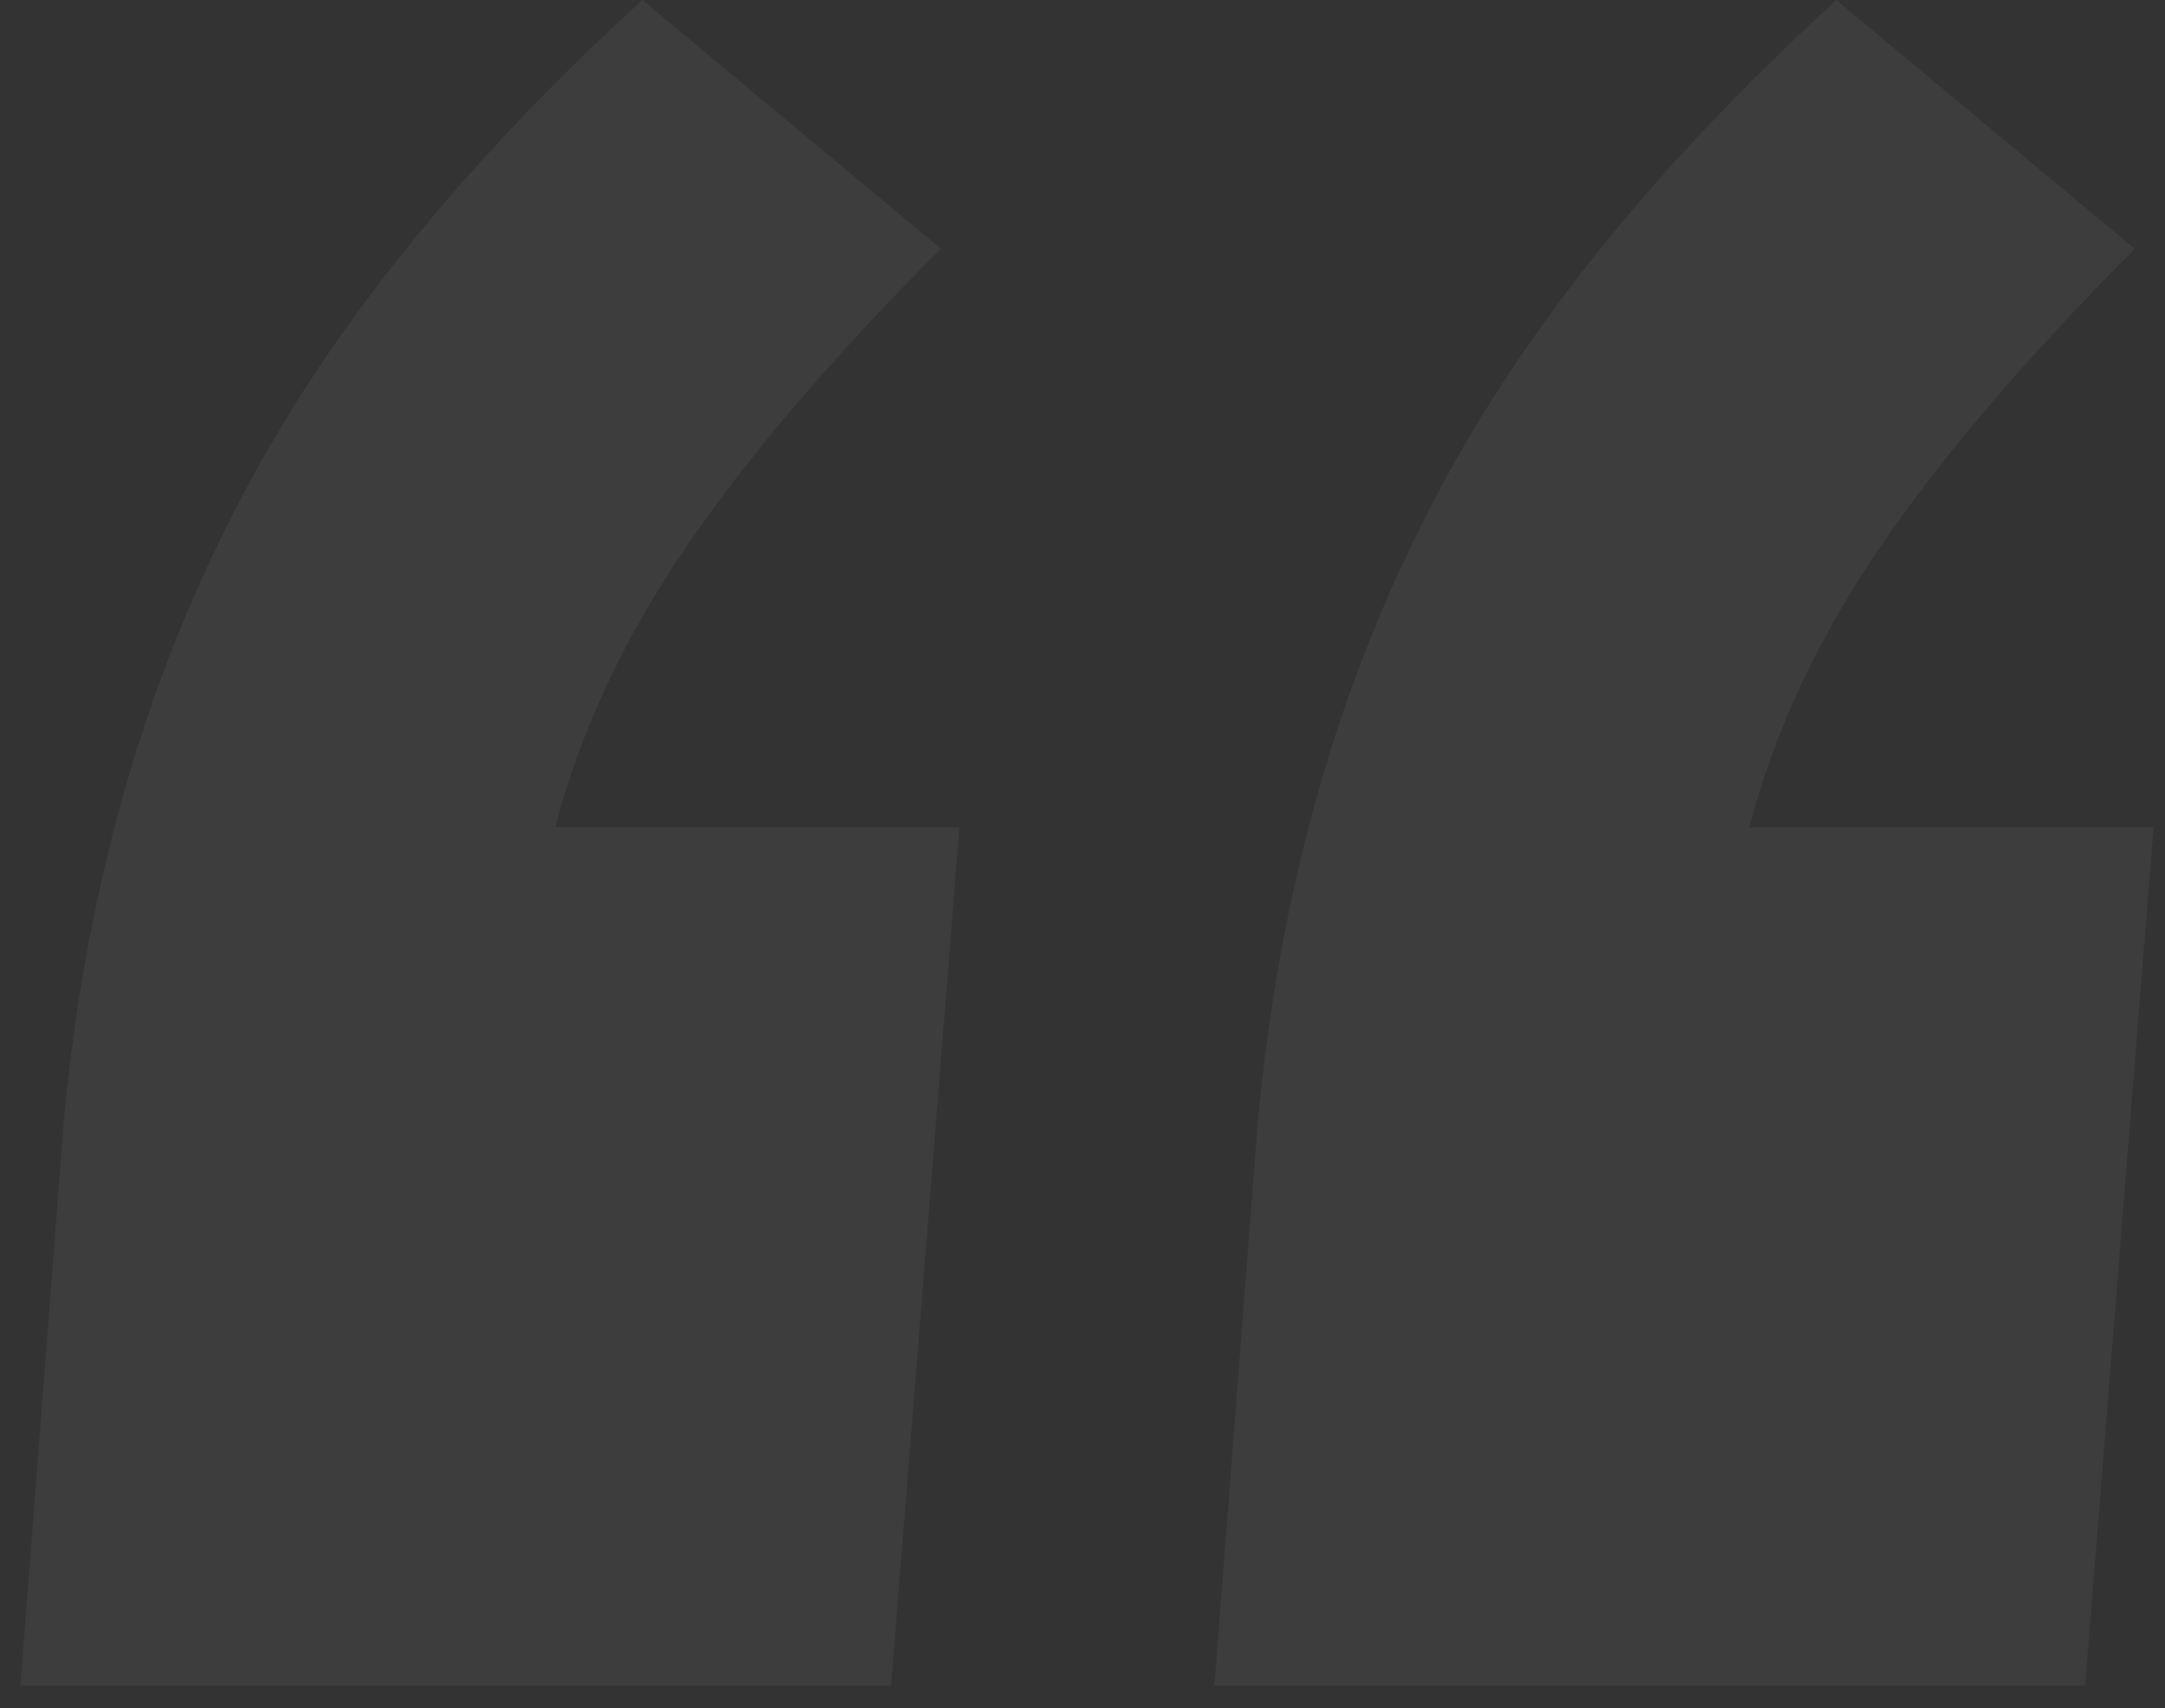 <svg width="90" height="71" viewBox="0 0 90 71" fill="none" xmlns="http://www.w3.org/2000/svg">
<rect x="0" y="0" width="90" height="71" fill="#333333" stroke="none"/>
<path d="M39.886 34.385L37.042 70.063H0.848L2.657 46.536C3.519 37.401 5.76 29.214 9.379 21.975C12.999 14.564 18.773 7.239 26.701 0L39.111 10.341C34.63 14.823 31.096 18.959 28.511 22.751C25.925 26.543 24.116 30.421 23.082 34.385H39.886ZM89.525 34.385L86.681 70.063H50.486L52.296 46.536C53.158 37.401 55.398 29.214 59.018 21.975C62.637 14.564 68.411 7.239 76.34 0L88.749 10.341C84.268 14.823 80.735 18.959 78.15 22.751C75.564 26.543 73.754 30.421 72.72 34.385H89.525Z" fill="white" fill-opacity="0.05"/>
</svg>
